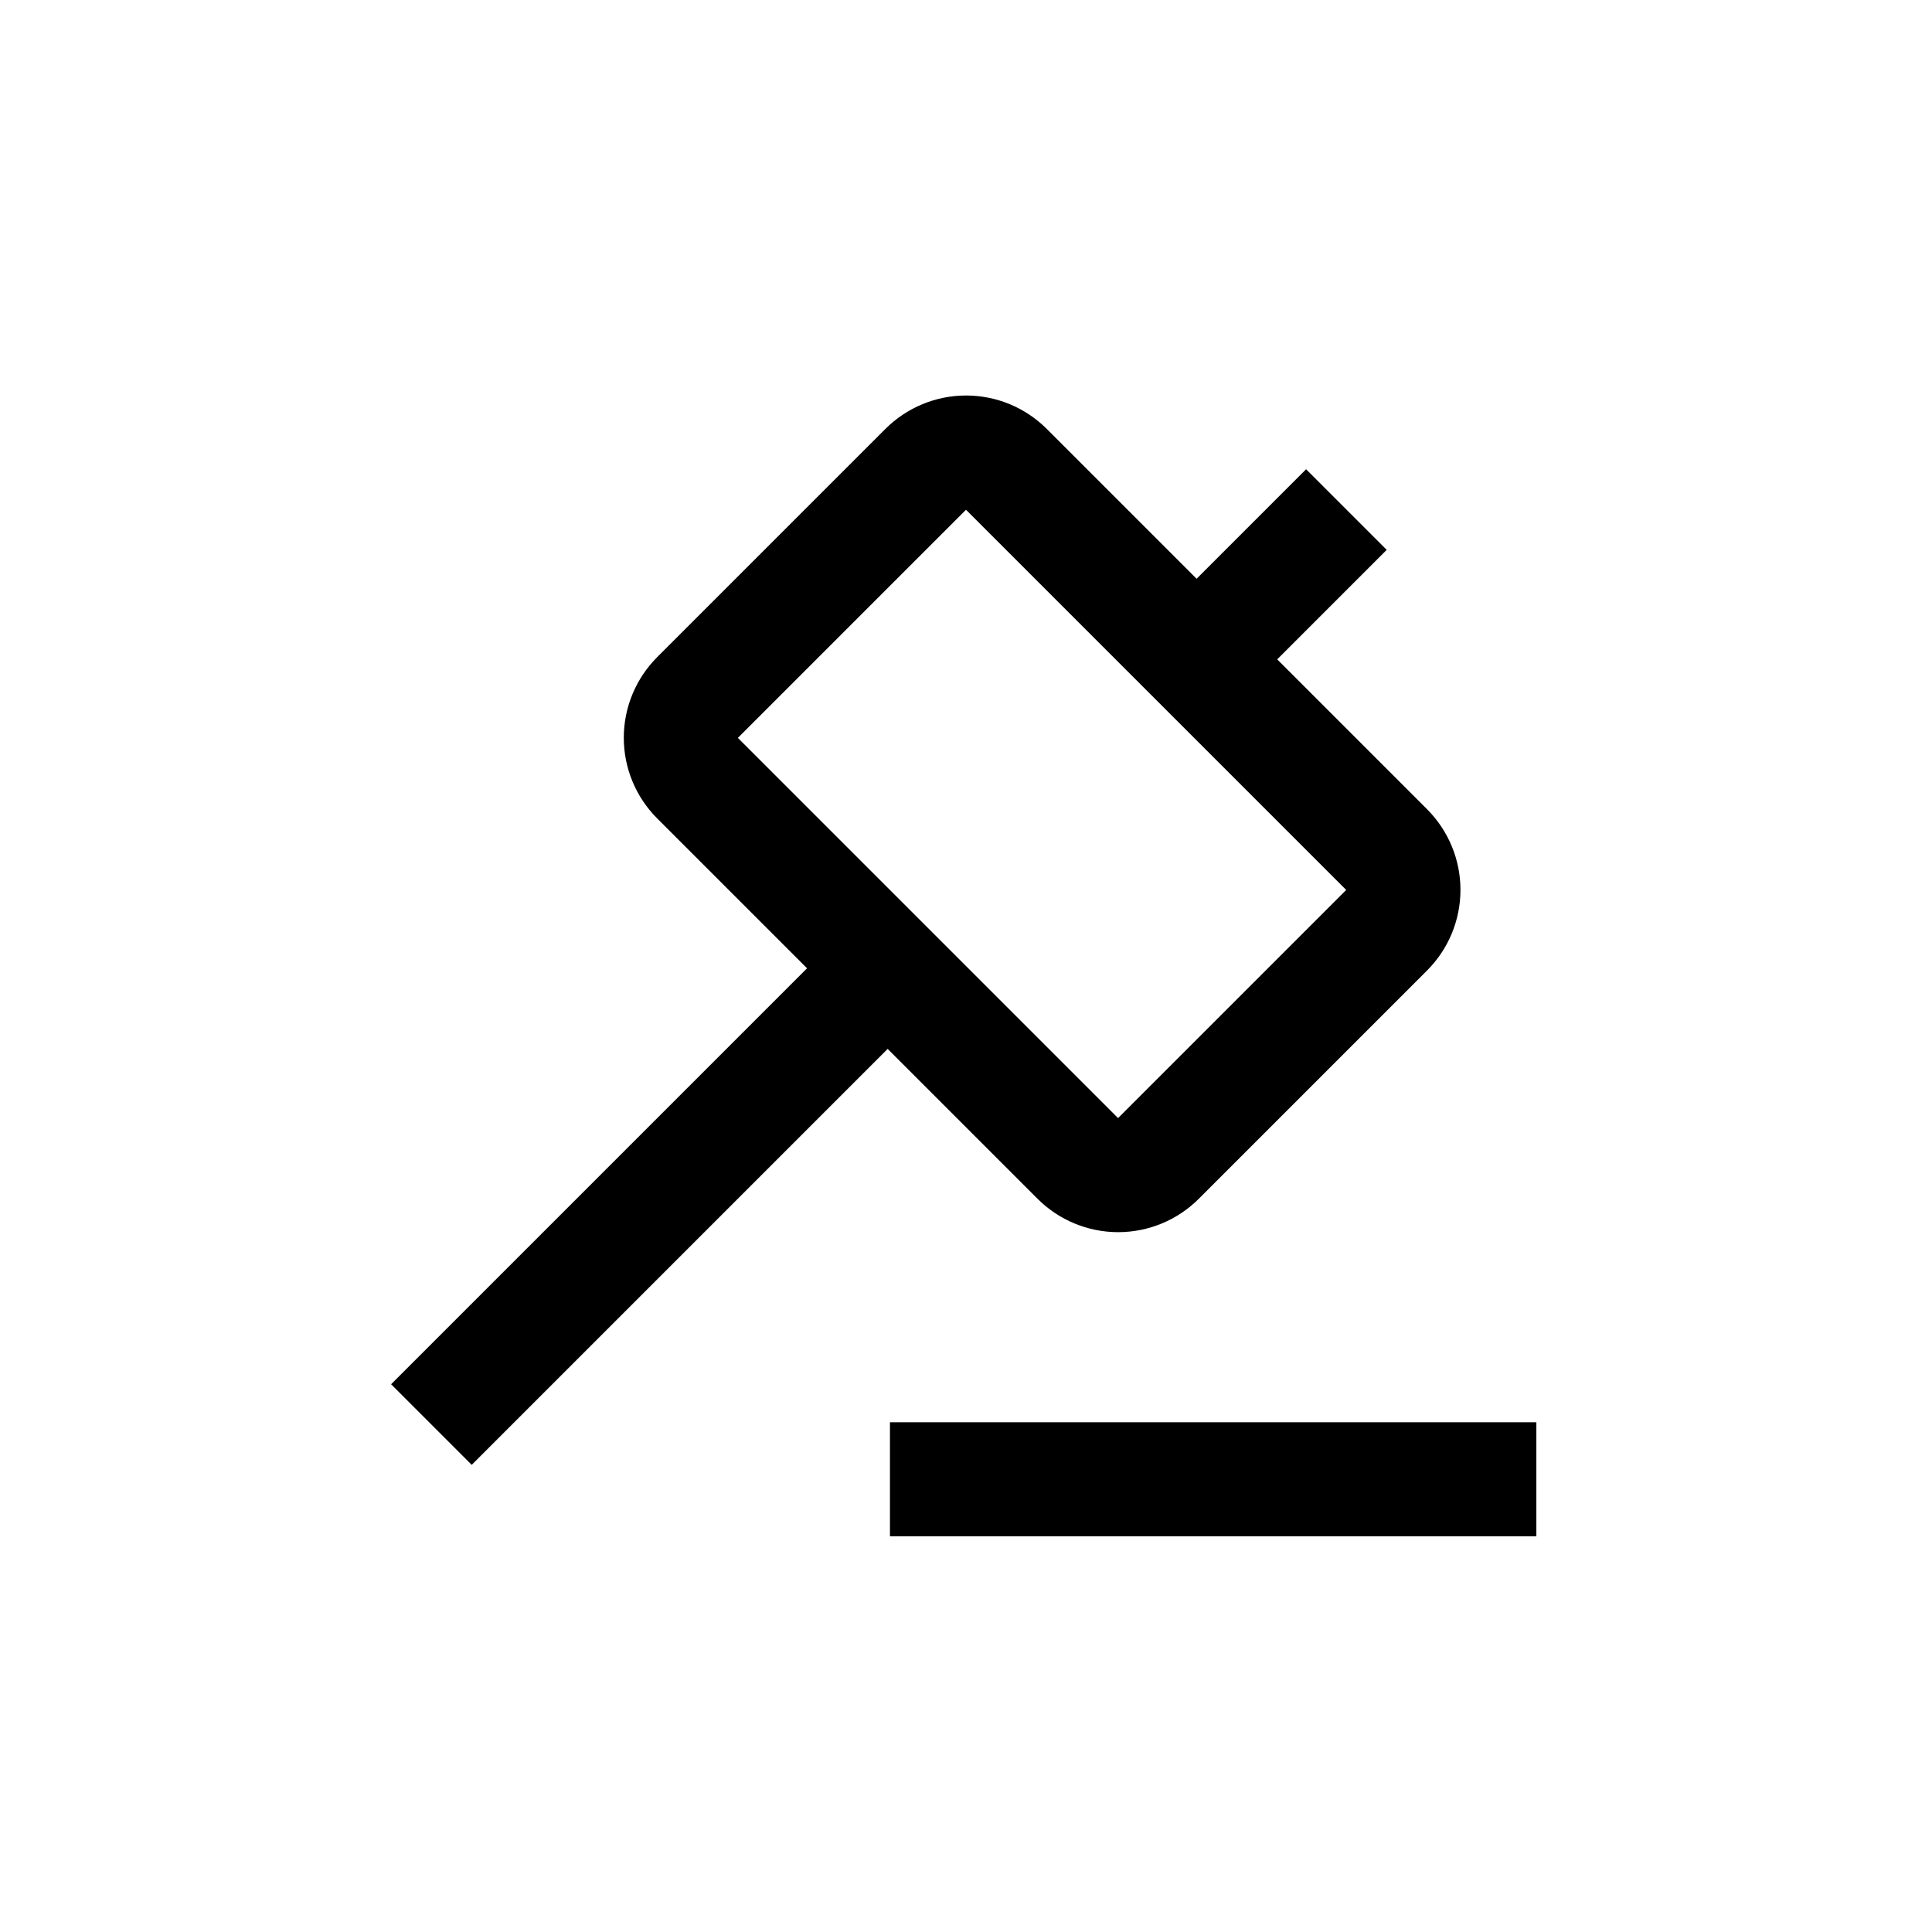 <?xml version="1.0" encoding="UTF-8"?>
<!-- Uploaded to: SVG Repo, www.svgrepo.com, Generator: SVG Repo Mixer Tools -->
<svg fill="#000000" width="800px" height="800px" version="1.1" viewBox="144 144 512 512" xmlns="http://www.w3.org/2000/svg">
 <g>
  <path d="m269.01 532.2 110.23-110.23 39.699 39.699c5.672 5.676 13.363 8.867 21.387 8.867s15.719-3.191 21.387-8.867l60.457-60.457c5.676-5.668 8.867-13.363 8.867-21.387 0-8.023-3.191-15.715-8.867-21.387l-39.699-39.699 29.02-29.02-21.363-21.363-29.02 29.02-39.699-39.699c-5.668-5.676-13.363-8.863-21.387-8.863-8.023 0-15.715 3.188-21.387 8.863l-60.457 60.457c-5.676 5.672-8.867 13.363-8.867 21.387s3.191 15.719 8.867 21.387l39.699 39.699-110.23 110.23zm130.99-253.11 100.76 100.76-60.457 60.457-100.76-100.76z"/>
  <path d="m379.85 520.91h171.3v30.23h-171.3z"/>
 </g>
</svg>